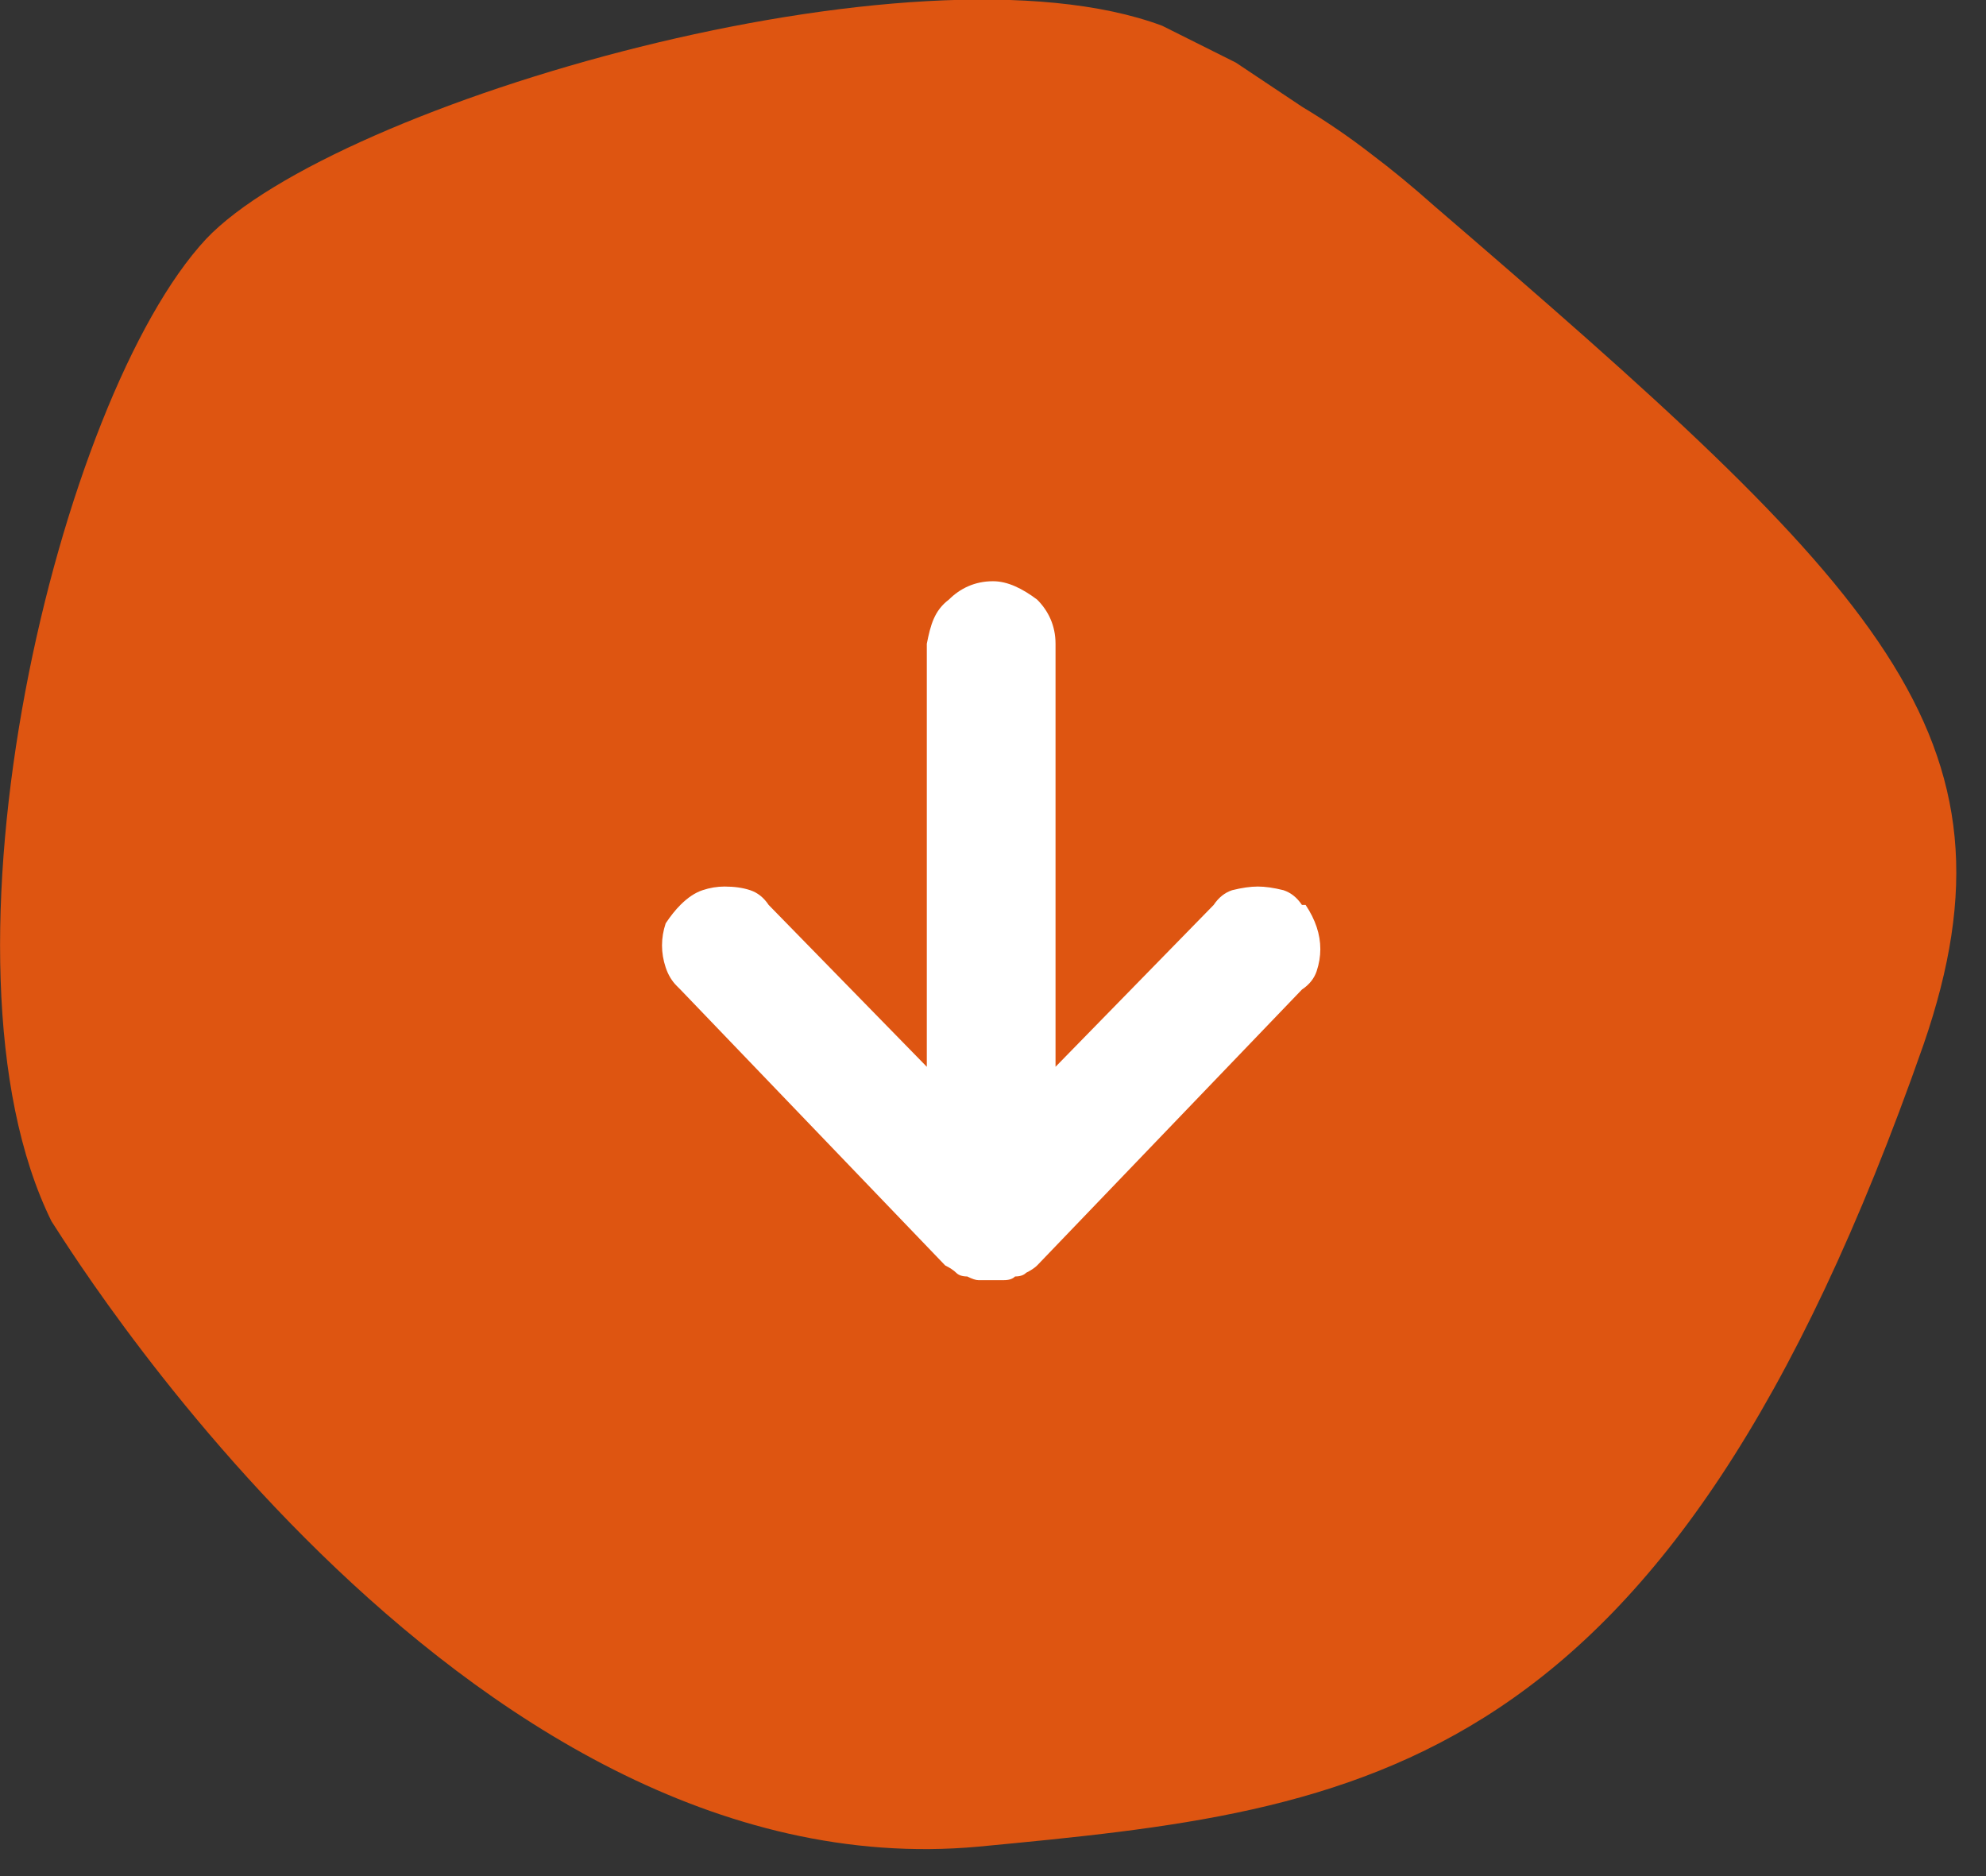 <svg xmlns="http://www.w3.org/2000/svg" viewBox="0 0 54 51" width="54" height="51"><rect x="0" y="0" width="54" height="51" fill="#333333" stroke="none"/><title>Groupe-15624-svg</title><style>		.s0 { fill: #de5511 } 		.s1 { fill: #ffffff } 	</style><g id="Groupe_15624"><path id="Trac&#xE9;_512" class="s0" d="m31.6 0.7c-6.7-2.5-22.5 2.1-26 5.8-4 4.3-7.7 19.6-4.2 26.7 0.1 0.1 11 18.3 25.2 17 10.5-1 18.7-1.8 25.7-21.8 2.9-8.4-1.2-12.4-13.3-22.8q-0.9-0.8-1.7-1.4-0.9-0.7-1.9-1.3-0.9-0.6-1.8-1.2-1-0.5-2-1z"></path><path id="Icon_ionic-md-arrow-round-up" class="s1" d="m18.5 26.9l7.2 7.5q0.2 0.1 0.3 0.2 0.1 0.1 0.3 0.1 0.2 0.1 0.3 0.1 0.2 0 0.4 0 0.1 0 0.3 0 0.2 0 0.3-0.1 0.2 0 0.3-0.1 0.2-0.1 0.3-0.2l7.2-7.5q0.3-0.2 0.4-0.5 0.1-0.3 0.1-0.6 0-0.3-0.1-0.6-0.1-0.3-0.3-0.6 0 0-0.1 0-0.2-0.3-0.5-0.4-0.4-0.1-0.7-0.1-0.3 0-0.7 0.1-0.3 0.1-0.5 0.4l-4.3 4.4v-11.5c0-0.5-0.2-0.9-0.5-1.2-0.4-0.3-0.8-0.5-1.2-0.5-0.5 0-0.9 0.2-1.2 0.5-0.4 0.3-0.5 0.7-0.6 1.2v11.5l-4.3-4.4q-0.2-0.3-0.5-0.4-0.3-0.1-0.7-0.1-0.3 0-0.6 0.1-0.3 0.1-0.6 0.4-0.2 0.2-0.4 0.5-0.1 0.3-0.1 0.6 0 0.3 0.1 0.6 0.1 0.3 0.3 0.5 0.1 0.1 0.1 0.1z"></path></g></svg>